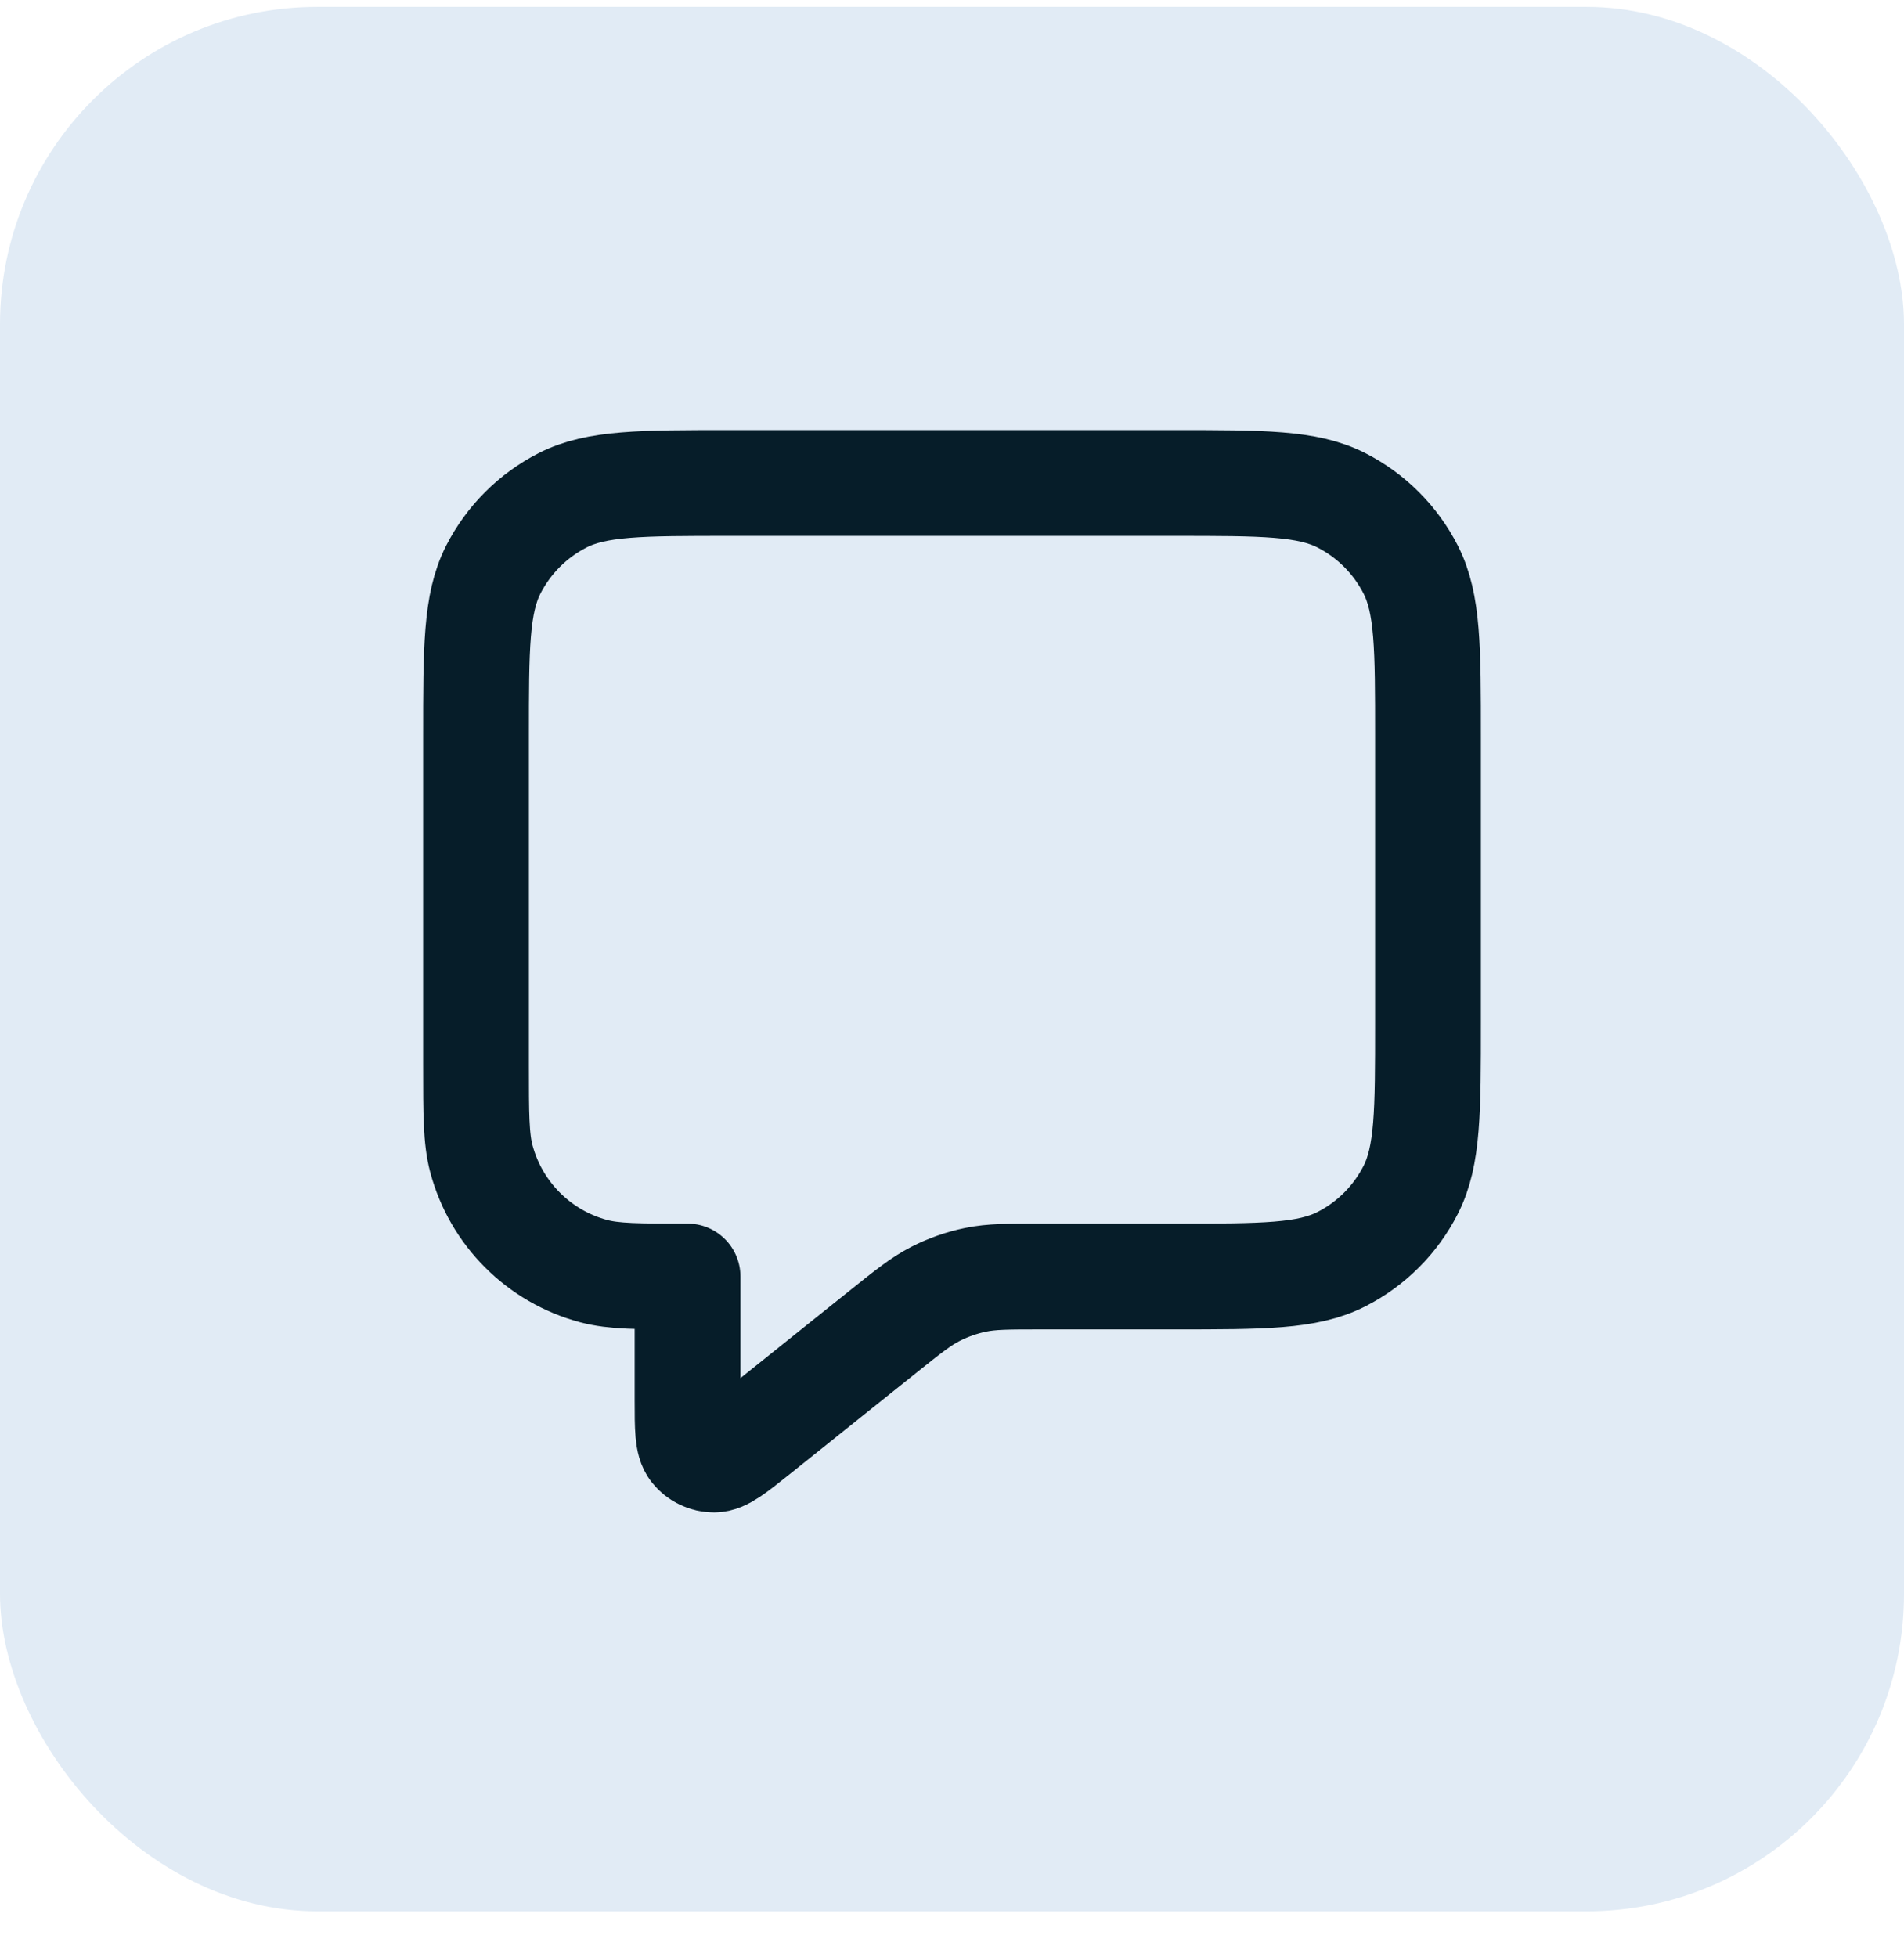 <svg width="36" height="37" viewBox="0 0 36 37" fill="none" xmlns="http://www.w3.org/2000/svg">
<rect y="0.13" width="36" height="36" rx="6" fill="#E1EBF5"/>
<path d="M9 13.93C9 12.25 9 11.41 9.327 10.768C9.615 10.204 10.073 9.745 10.638 9.457C11.28 9.13 12.12 9.13 13.8 9.13H22.2C23.88 9.13 24.72 9.13 25.362 9.457C25.927 9.745 26.385 10.204 26.673 10.768C27 11.41 27 12.25 27 13.93V19.33C27 21.011 27 21.851 26.673 22.492C26.385 23.057 25.927 23.516 25.362 23.803C24.72 24.13 23.88 24.13 22.2 24.13H19.684C19.06 24.13 18.748 24.13 18.449 24.192C18.184 24.246 17.928 24.336 17.688 24.459C17.416 24.597 17.172 24.792 16.685 25.182L14.3 27.091C13.884 27.423 13.676 27.59 13.501 27.59C13.348 27.59 13.204 27.521 13.109 27.402C13 27.265 13 26.999 13 26.466V24.13C12.07 24.13 11.605 24.13 11.223 24.028C10.188 23.751 9.38 22.942 9.102 21.907C9 21.525 9 21.06 9 20.13V13.93Z" stroke="#061D29" stroke-width="2" stroke-linecap="round" stroke-linejoin="round"/>
</svg>
